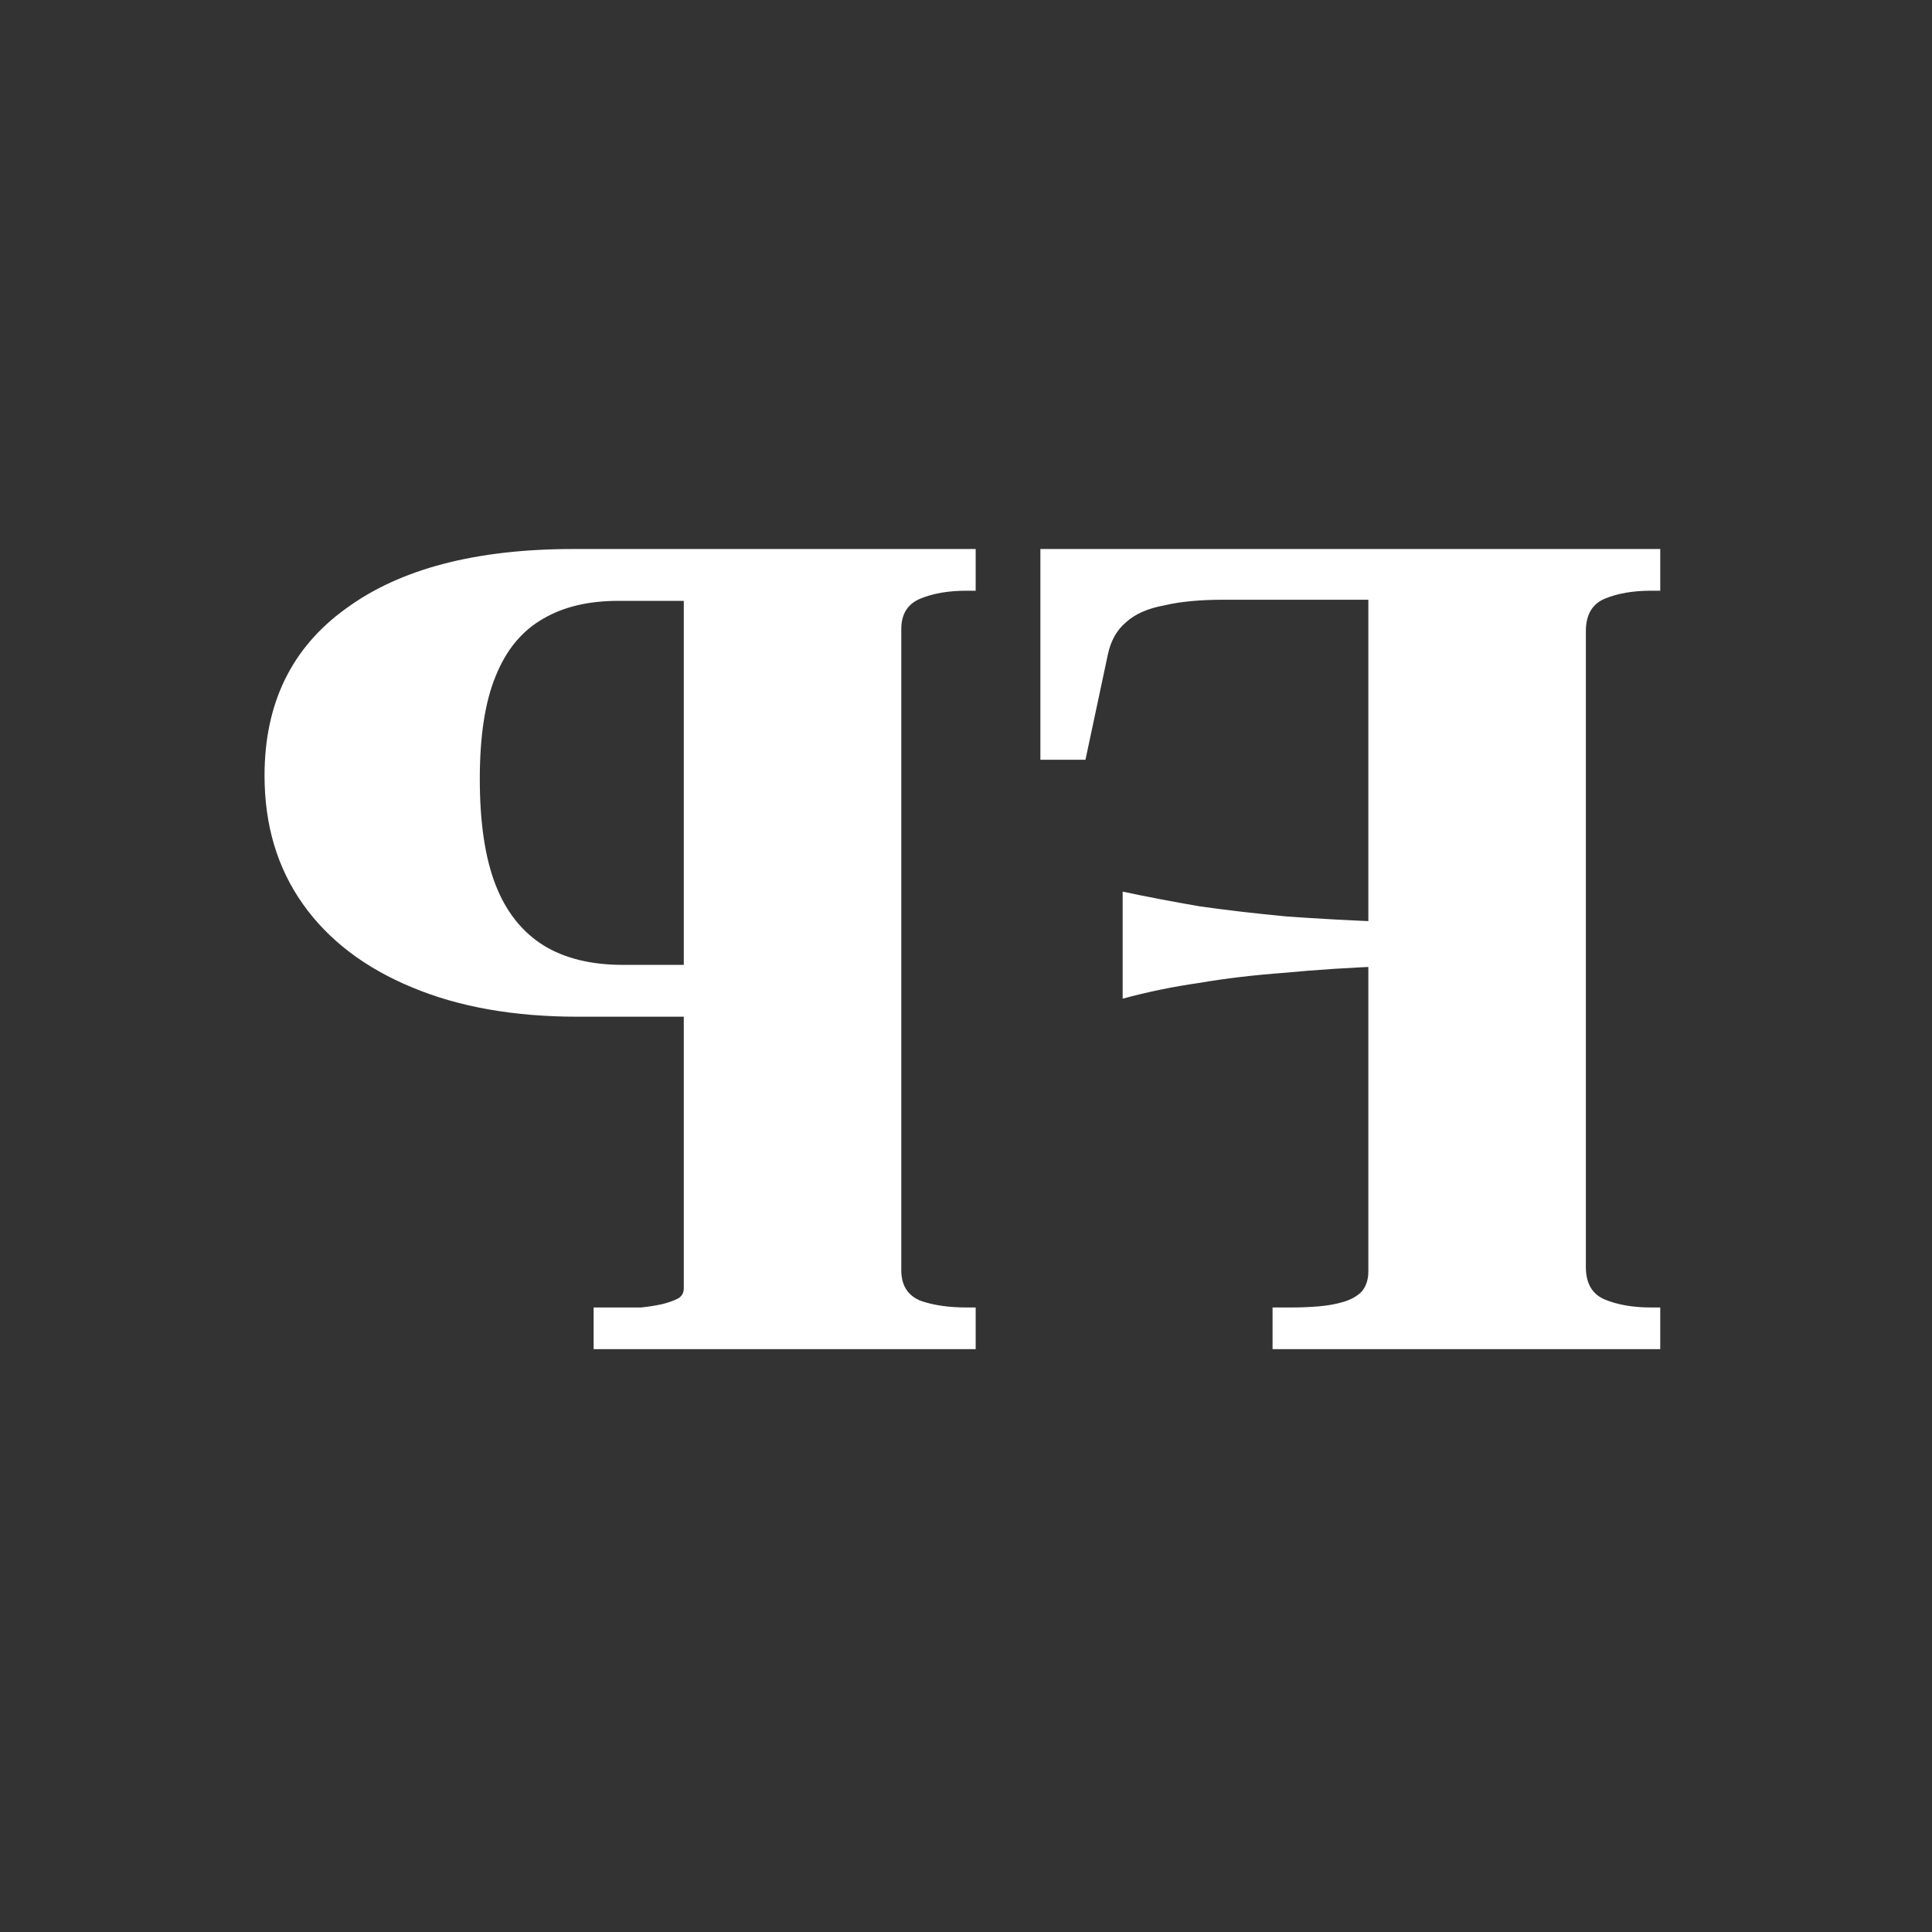 <svg width="600" height="600" viewBox="0 0 600 600" fill="none" xmlns="http://www.w3.org/2000/svg">
<rect x="0" y="0" width="600" height="600" fill="#333333" stroke="none"/>
<path d="M424.952 186.25V394.85C424.952 397.417 424.252 399.517 422.852 401.15C421.452 402.55 419.586 403.6 417.252 404.3C414.919 405 412.352 405.467 409.552 405.7C406.752 405.933 403.952 406.05 401.152 406.05H395.202V419H515.602V406.05H512.802C507.202 406.05 502.419 405.233 498.452 403.6C494.486 401.967 492.502 398.583 492.502 393.45V196.05C492.502 190.917 494.486 187.533 498.452 185.9C502.419 184.267 507.202 183.45 512.802 183.45H515.602V170.5H323.102V235.95H337.102L344.102 203.05C345.036 198.85 346.902 195.583 349.702 193.25C352.502 190.683 356.469 188.933 361.602 188C366.502 186.833 372.686 186.25 380.152 186.25H424.952ZM431.952 286.35C419.819 285.883 408.969 285.3 399.402 284.6C389.602 283.667 380.619 282.617 372.452 281.45C364.286 280.05 356.352 278.533 348.652 276.9V310.15C356.352 308.05 364.286 306.417 372.452 305.25C380.619 303.85 389.486 302.8 399.052 302.1C408.619 301.167 419.586 300.467 431.952 300V286.35ZM212.355 400.1C212.355 401.5 211.771 402.55 210.605 403.25C209.205 403.95 207.571 404.533 205.705 405C203.605 405.467 201.388 405.817 199.055 406.05C196.721 406.05 194.388 406.05 192.055 406.05H184.355V419H303.005V406.05H300.205C294.605 406.05 289.821 405.35 285.855 403.95C281.888 402.317 279.905 399.167 279.905 394.5V195.35C279.905 190.683 281.888 187.533 285.855 185.9C289.821 184.267 294.605 183.45 300.205 183.45H303.005V170.5H178.055C147.721 170.5 124.155 176.683 107.355 189.05C90.555 201.183 82.155 218.45 82.155 240.85C82.155 256.25 86.121 269.55 94.055 280.75C101.988 291.95 113.305 300.583 128.005 306.65C142.471 312.717 159.621 315.75 179.455 315.75H224.955V299.65H193.455C183.655 299.65 175.488 297.667 168.955 293.7C162.188 289.5 157.171 283.2 153.905 274.8C150.638 266.4 149.005 255.433 149.005 241.9C149.005 228.6 150.638 217.983 153.905 210.05C157.171 201.883 162.071 195.933 168.605 192.2C174.905 188.467 182.721 186.6 192.055 186.6H212.355V400.1Z" fill="white"/>
</svg>

